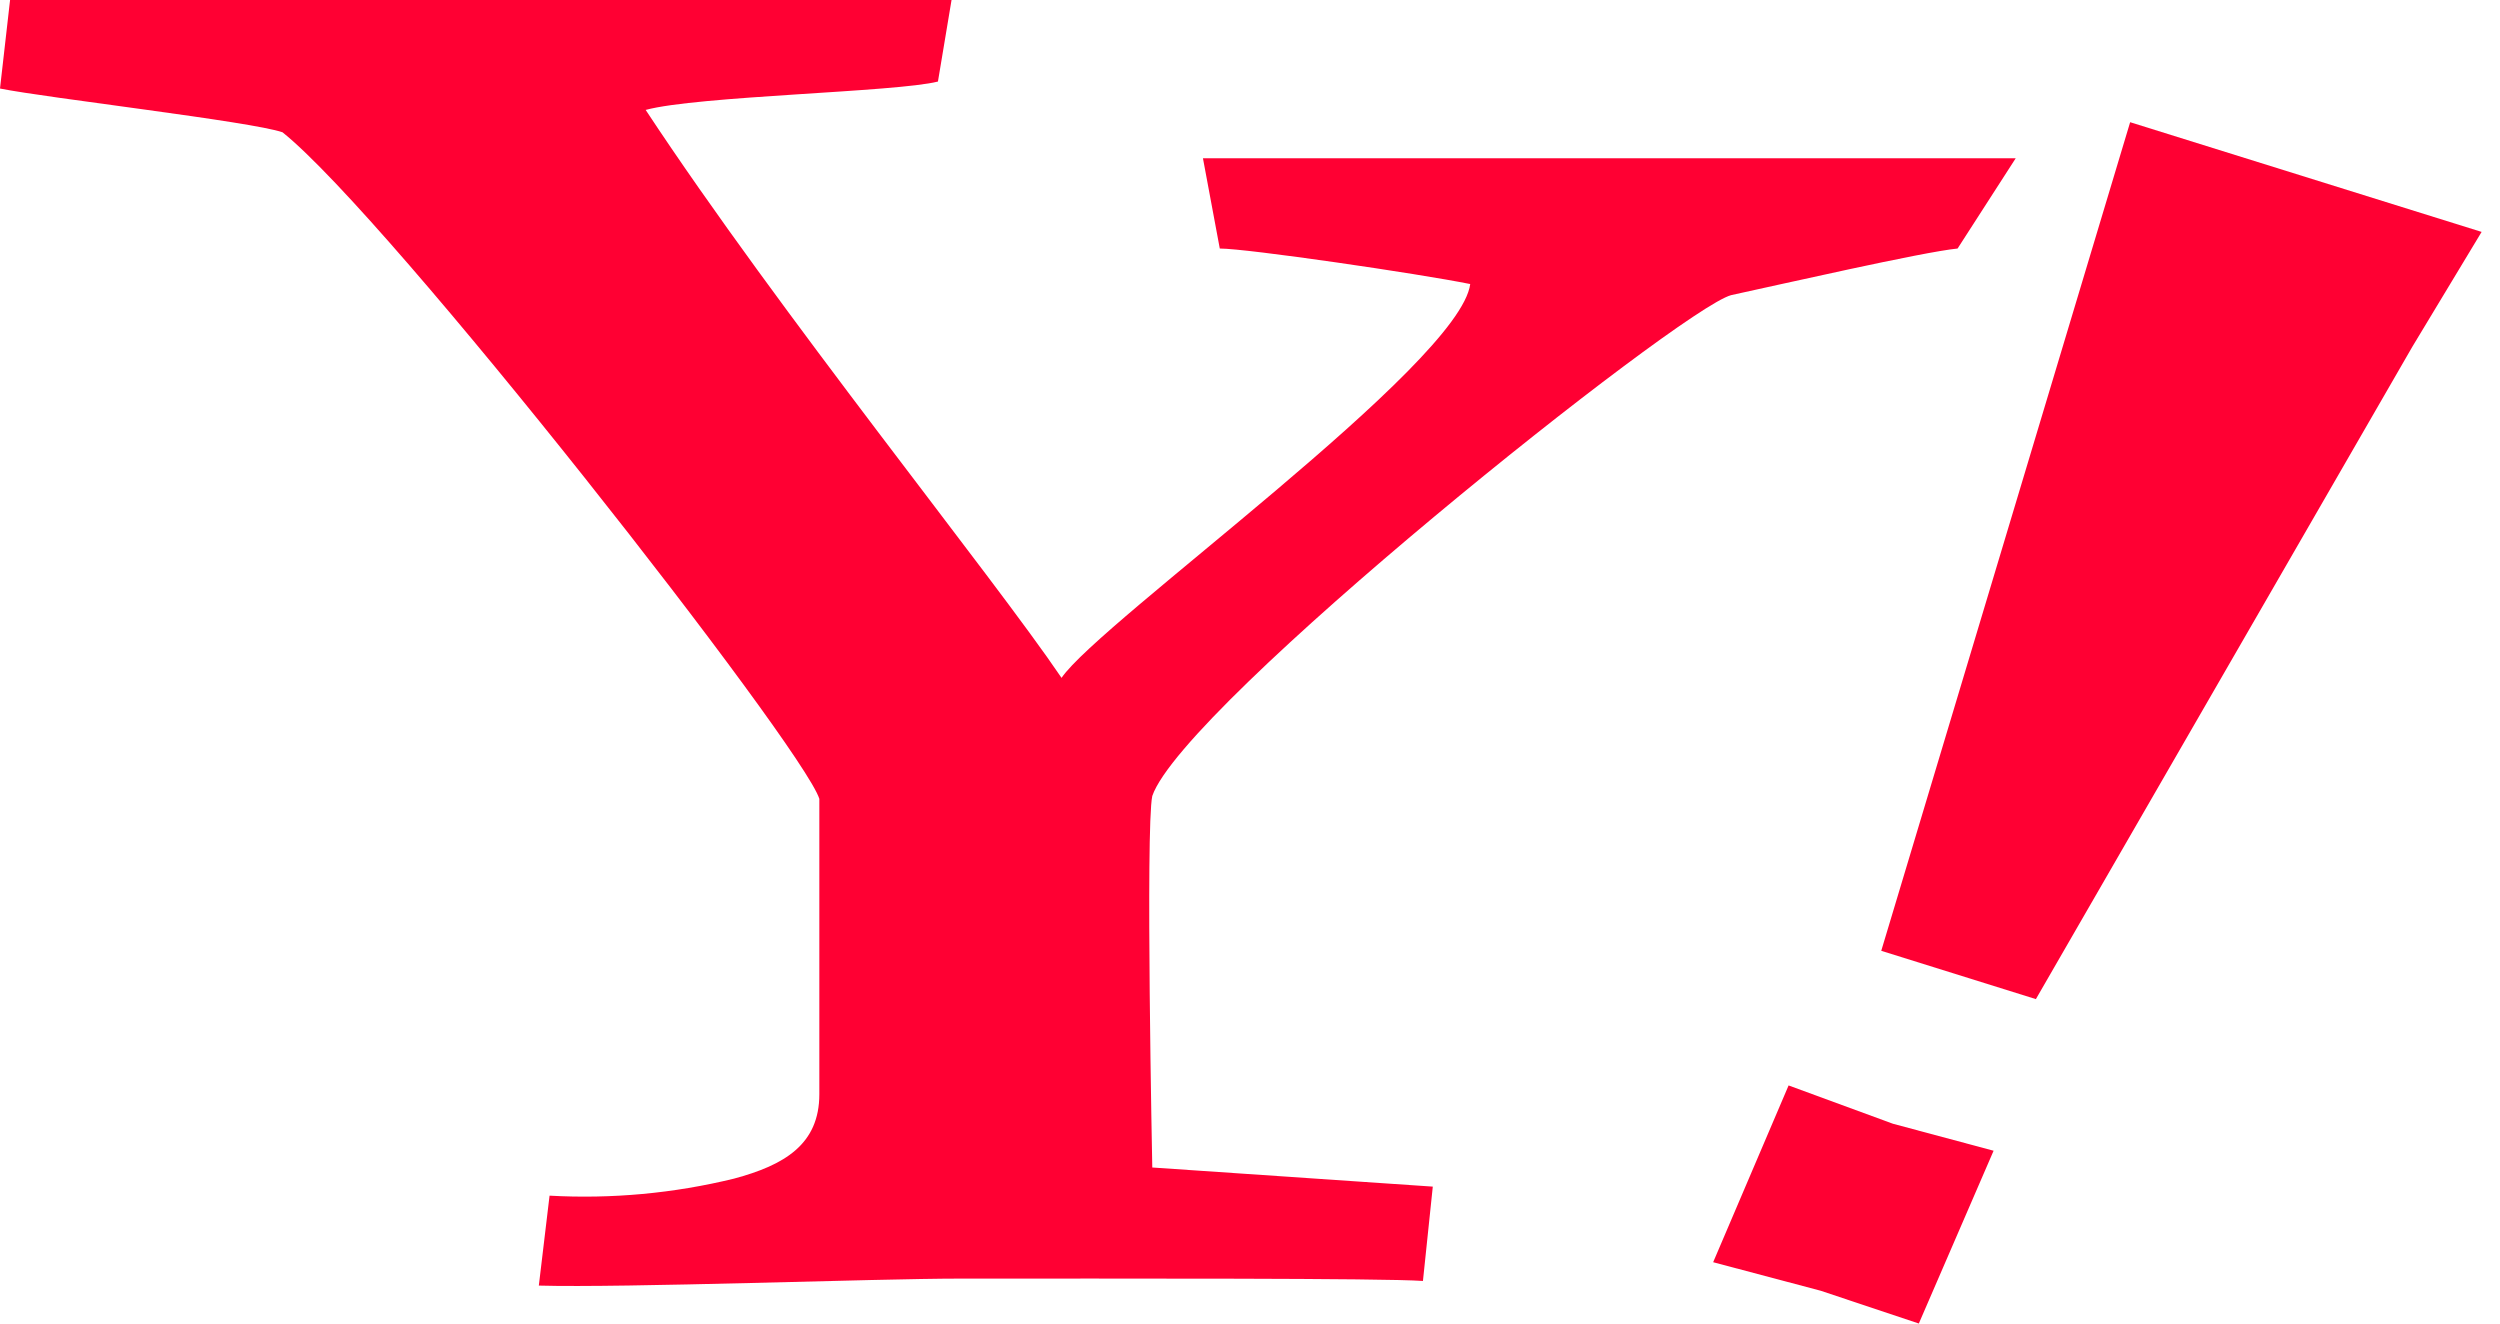 <svg width="34" height="18" viewBox="0 0 34 18" fill="none" xmlns="http://www.w3.org/2000/svg">
<path d="M26.623 3.38C26.153 3.426 24.2 3.872 23.543 4.014C22.84 4.207 16.094 9.593 15.671 10.825C15.578 11.255 15.671 15.878 15.671 15.878L19.486 16.138L19.352 17.421C18.802 17.382 15.263 17.389 13.046 17.389C11.921 17.389 8.483 17.517 7.328 17.484L7.474 16.261C8.317 16.308 9.163 16.23 9.984 16.029C10.668 15.845 11.143 15.564 11.143 14.881V10.864C10.915 10.148 5.298 2.961 3.842 1.799C3.422 1.653 0.648 1.334 0 1.204L0.137 0H12.941L12.756 1.109C12.194 1.253 9.484 1.304 8.781 1.495C10.607 4.265 13.499 7.833 14.437 9.219C14.951 8.461 19.856 4.956 19.995 3.863C19.292 3.721 16.963 3.38 16.589 3.38L16.36 2.152H27.414L26.623 3.38Z" fill="#FF0033"/>
<path d="M24.761 17.554L23.299 17.166L24.325 14.762L25.744 15.283L27.113 15.65L26.096 18L24.761 17.554ZM27.688 13.588L25.585 12.931L28.97 1.662L33.75 3.154L32.81 4.712L27.688 13.588Z" fill="#FF0033"/>
</svg>
